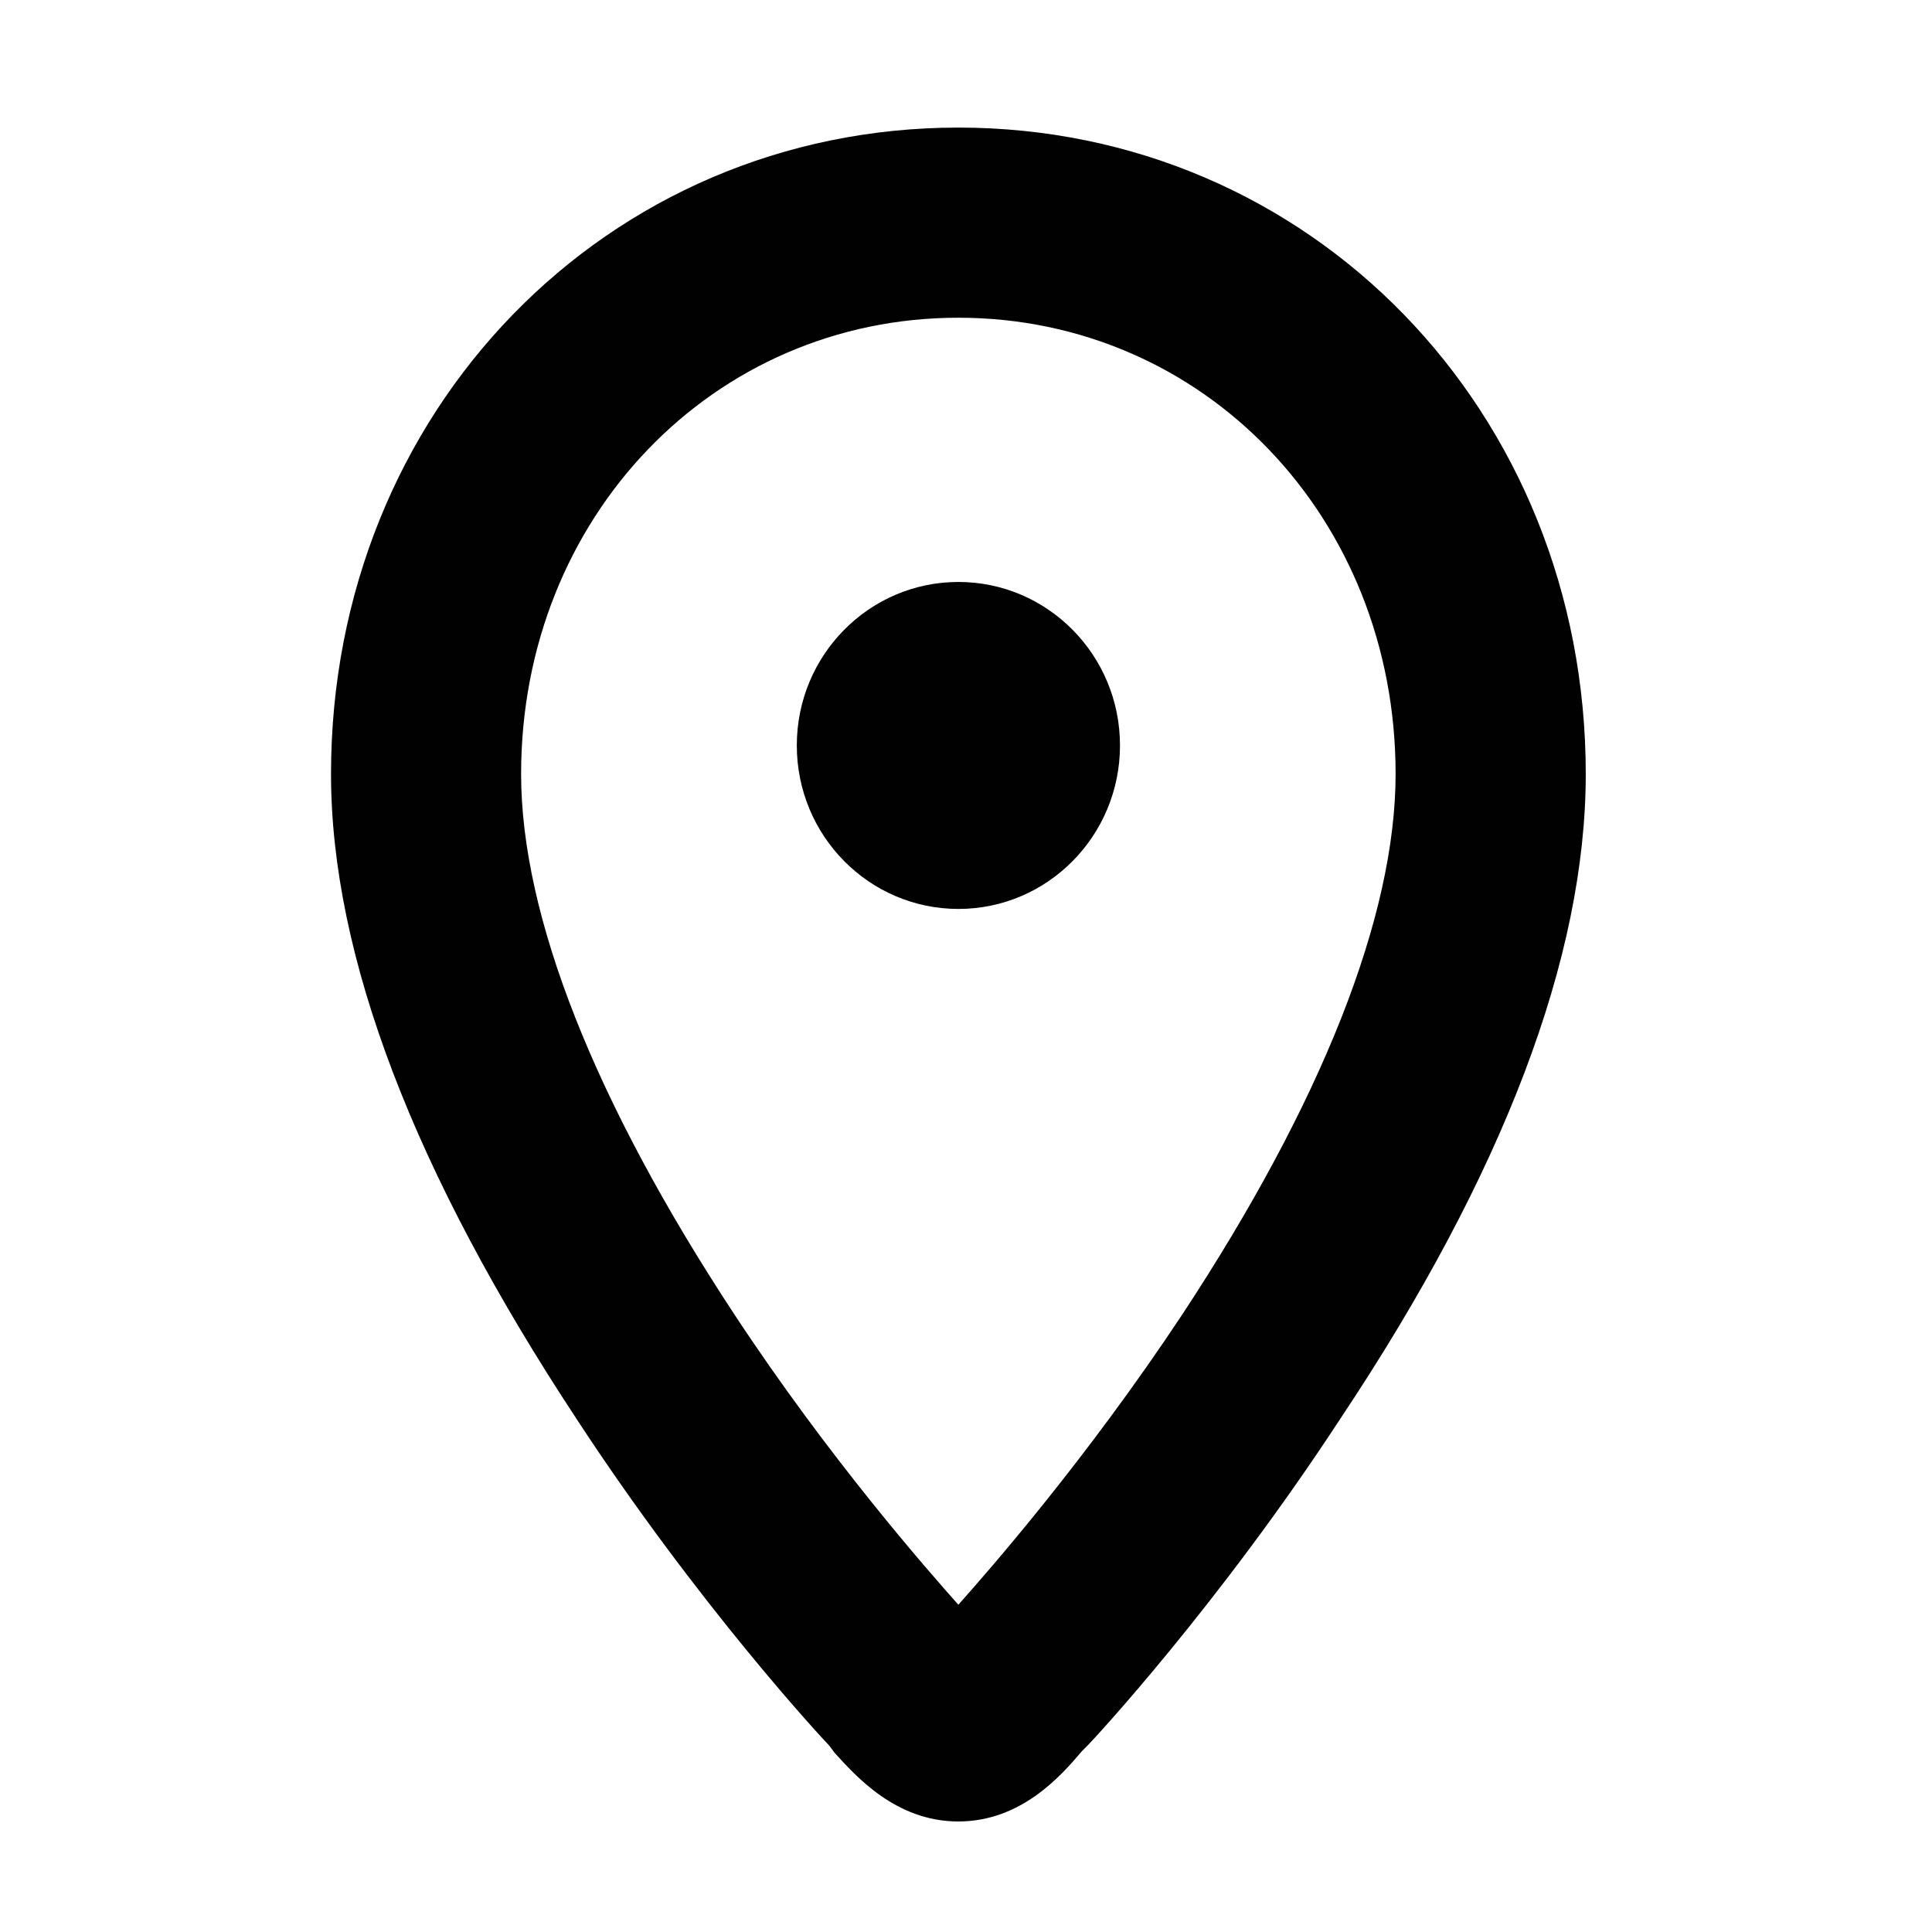 <?xml version="1.0" encoding="UTF-8"?>
<!-- The Best Svg Icon site in the world: iconSvg.co, Visit us! https://iconsvg.co -->
<svg width="800px" height="800px" version="1.1" viewBox="144 144 512 512" xmlns="http://www.w3.org/2000/svg">
 <g fill="#010101">
  <path d="m397.98 626.71c-16.625 0-27.207-12.09-32.746-18.137l-1.516-2.016c-1.512-1.512-34.762-37.281-67.008-86.656-42.82-64.988-64.988-122.42-64.988-170.79 0-96.227 73.051-171.3 166.26-171.3 93.203 0 166.26 75.066 166.26 171.3 0 48.367-21.664 105.8-64.992 170.79-32.246 49.371-65.496 85.145-67.008 86.652l-1.512 1.512c-5.543 6.551-16.121 18.641-32.746 18.641zm0-398.51c-64.992 0-115.88 52.898-115.88 120.91 0 37.785 19.648 87.16 56.426 143.08 25.191 38.289 51.387 68.016 59.449 77.082 8.062-9.07 33.754-38.289 59.449-77.082 36.777-55.922 56.426-105.3 56.426-143.08 0-68.016-50.883-120.91-115.88-120.91z"/>
  <path d="m440.81 341.55c0 23.93-19.176 43.328-42.824 43.328-23.652 0-42.824-19.398-42.824-43.328 0-23.926 19.172-43.324 42.824-43.324 23.648 0 42.824 19.398 42.824 43.324"/>
 </g>
</svg>